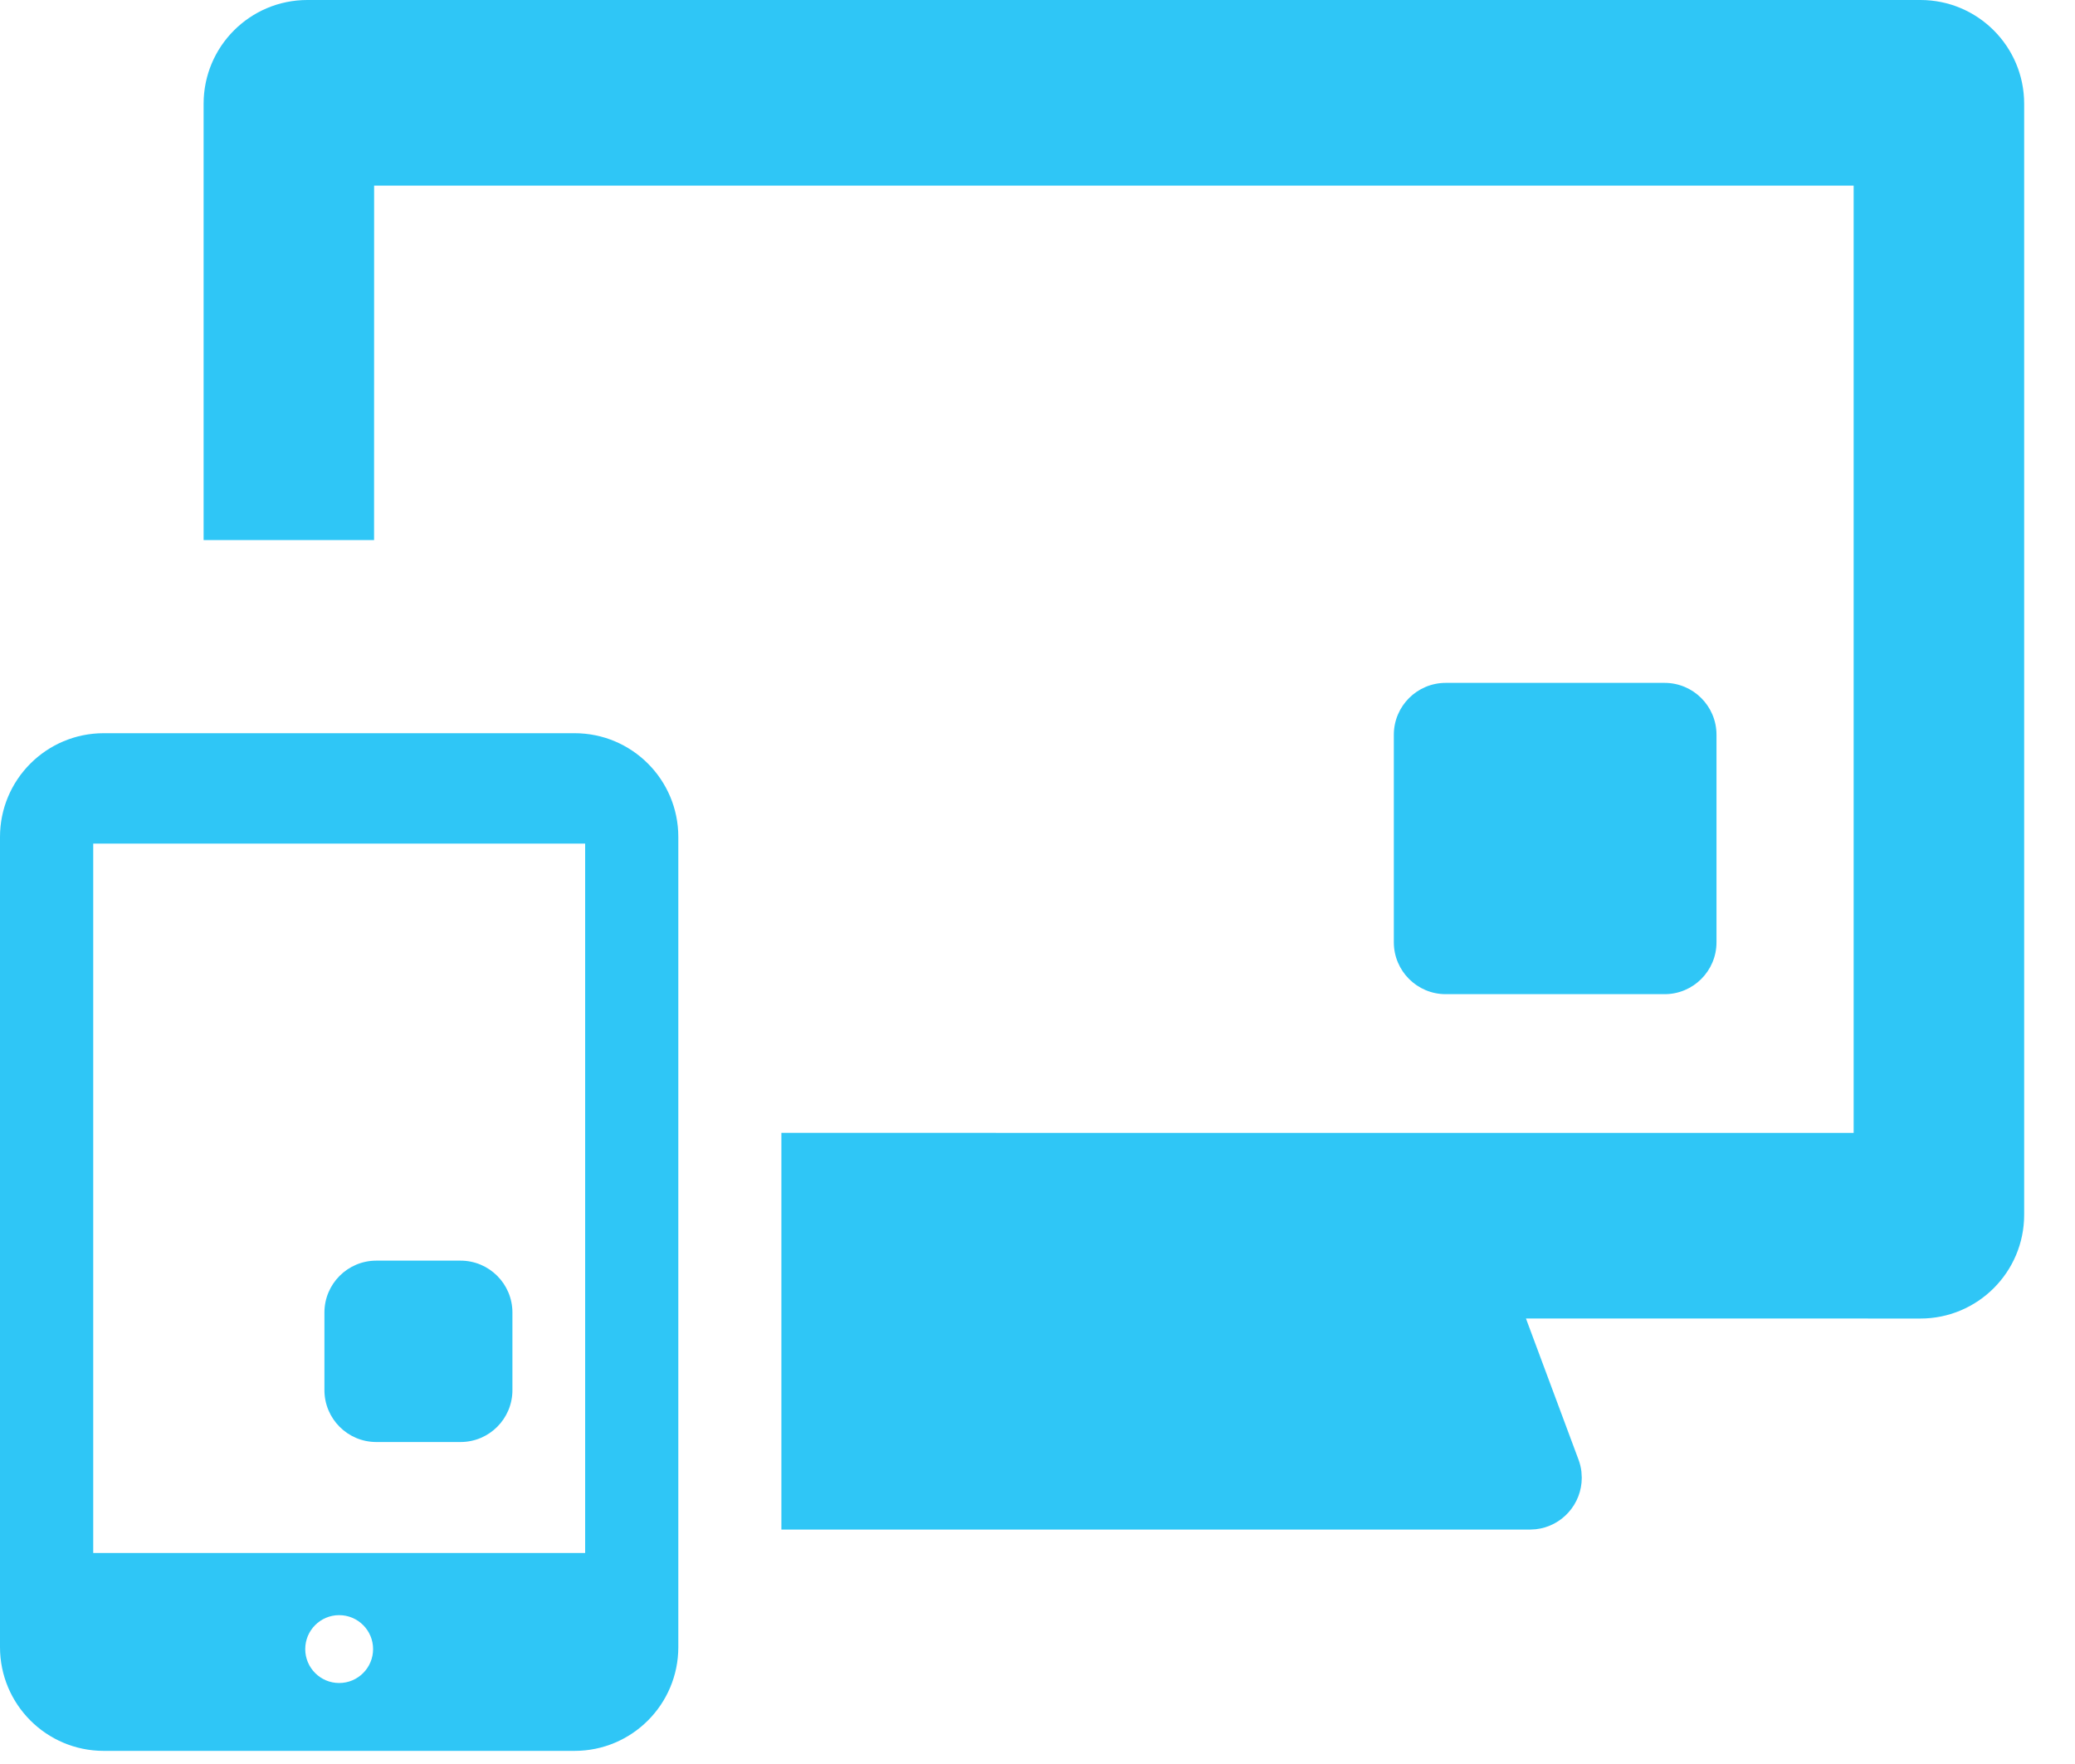 <?xml version="1.0" encoding="UTF-8"?>
<svg width="40px" height="34px" viewBox="0 0 40 34" version="1.1" xmlns="http://www.w3.org/2000/svg" xmlns:xlink="http://www.w3.org/1999/xlink">
    <g id="01-Финал-(Поля,-Соглашения,-Платежи-Аналитика-Капча)" stroke="none" stroke-width="1" fill="none" fill-rule="evenodd">
        <g id="Form-/-03-/-03-/-01" transform="translate(-200, -164)">
            <rect id="Rectangle" fill="#FFFFFF" x="0" y="0" width="580" height="923"></rect>
            <g id="Group" transform="translate(20, 130)">
                <rect id="Rectangle" stroke-opacity="0.425" stroke="#525C69" fill="#FFFFFF" opacity="0.499" x="160.5" y="10.5" width="79" height="79" rx="3"></rect>
                <g id="Icons-/-Type-1-/-Icon-/-d-02" transform="translate(170, 20)" fill="#2FC6F6">
                    <path d="M21.076,28.132 C22.181,28.132 23.076,29.027 23.076,30.132 L23.076,45.747 C23.076,46.851 22.181,47.747 21.076,47.747 L12,47.747 C10.895,47.747 10,46.851 10,45.747 L10,30.132 C10,29.027 10.895,28.132 12,28.132 L21.076,28.132 Z M16.538,45.131 C16.177,45.131 15.884,45.424 15.884,45.785 C15.884,46.146 16.177,46.439 16.538,46.439 C16.899,46.439 17.192,46.146 17.192,45.785 C17.192,45.424 16.899,45.131 16.538,45.131 Z M21.28,30.26 L11.797,30.26 L11.797,43.933 L21.28,43.933 L21.28,30.26 Z M47.02,14 C48.124,14 49.02,14.895 49.02,16 L49.02,37.414 C49.02,38.518 48.124,39.414 47.02,39.414 L39.416,39.413 L40.429,42.133 C40.457,42.208 40.476,42.285 40.485,42.363 L40.492,42.482 C40.492,42.995 40.106,43.418 39.609,43.475 L39.492,43.482 L25.063,43.482 L25.063,35.835 L45.733,35.836 L45.733,17.578 L17.212,17.578 L17.211,24.41 L13.925,24.41 L13.925,16 C13.925,14.895 14.82,14 15.925,14 L47.02,14 Z M18.878,38.298 C19.43,38.298 19.878,38.746 19.878,39.298 L19.878,40.794 C19.878,41.346 19.43,41.794 18.878,41.794 L17.254,41.794 C16.702,41.794 16.254,41.346 16.254,40.794 L16.254,39.298 C16.254,38.746 16.702,38.298 17.254,38.298 L18.878,38.298 Z M42.089,27.162 C42.641,27.162 43.089,27.61 43.089,28.162 L43.089,32.162 C43.089,32.714 42.641,33.162 42.089,33.162 L37.869,33.162 C37.317,33.162 36.869,32.714 36.869,32.162 L36.869,28.162 C36.869,27.61 37.317,27.162 37.869,27.162 L42.089,27.162 Z" id="Combined-Shape"></path>
                </g>
            </g>
        </g>
    </g>
</svg>